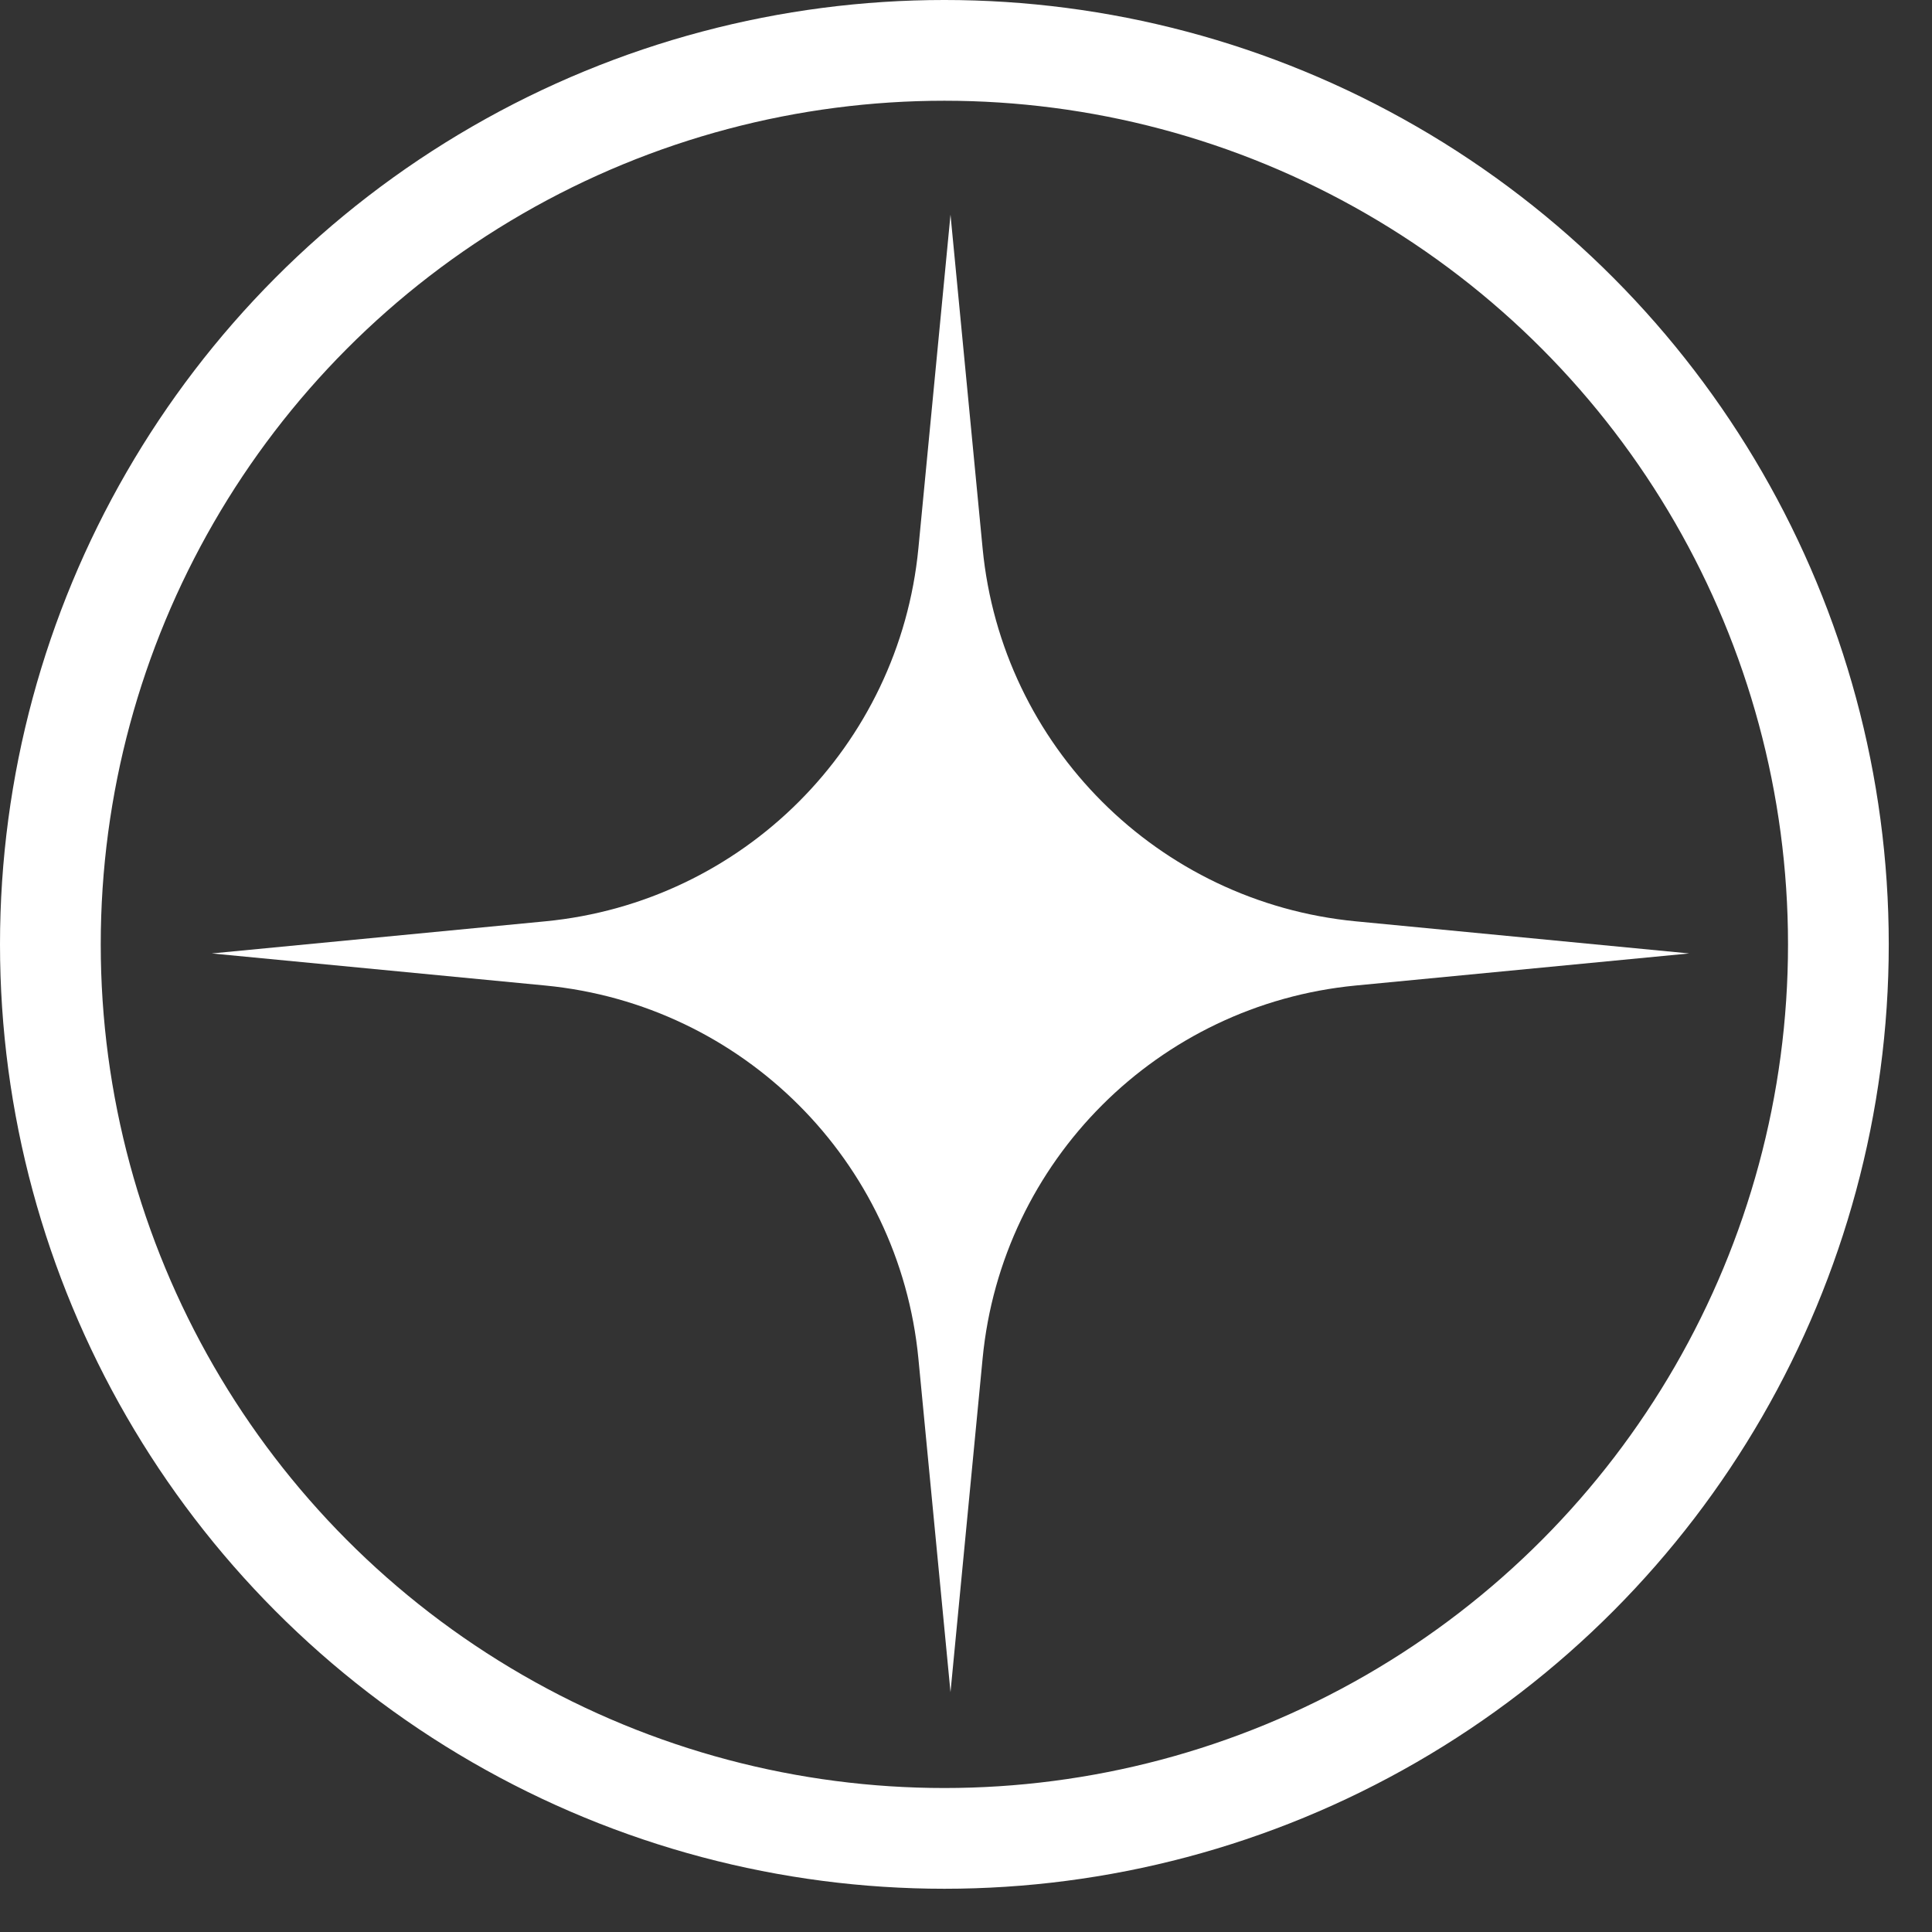 <svg width="42" height="42" viewBox="0 0 42 42" fill="none" xmlns="http://www.w3.org/2000/svg">
<rect x="0" y="0" width="42" height="42" fill="#333333" stroke="none"/>
<path d="M29.475 20.029C25.176 19.615 21.774 16.215 21.361 11.92L20.663 4.667L19.965 11.92C19.551 16.216 16.149 19.616 11.851 20.029L4.604 20.727L11.851 21.424C16.149 21.838 19.551 25.238 19.965 29.533L20.663 36.786L21.361 29.533C21.774 25.237 25.176 21.837 29.475 21.424L36.722 20.727L29.475 20.029Z" fill="white"/>
<circle cx="20.53" cy="20.53" r="19.435" stroke="white" stroke-width="2.19"/>
</svg>
